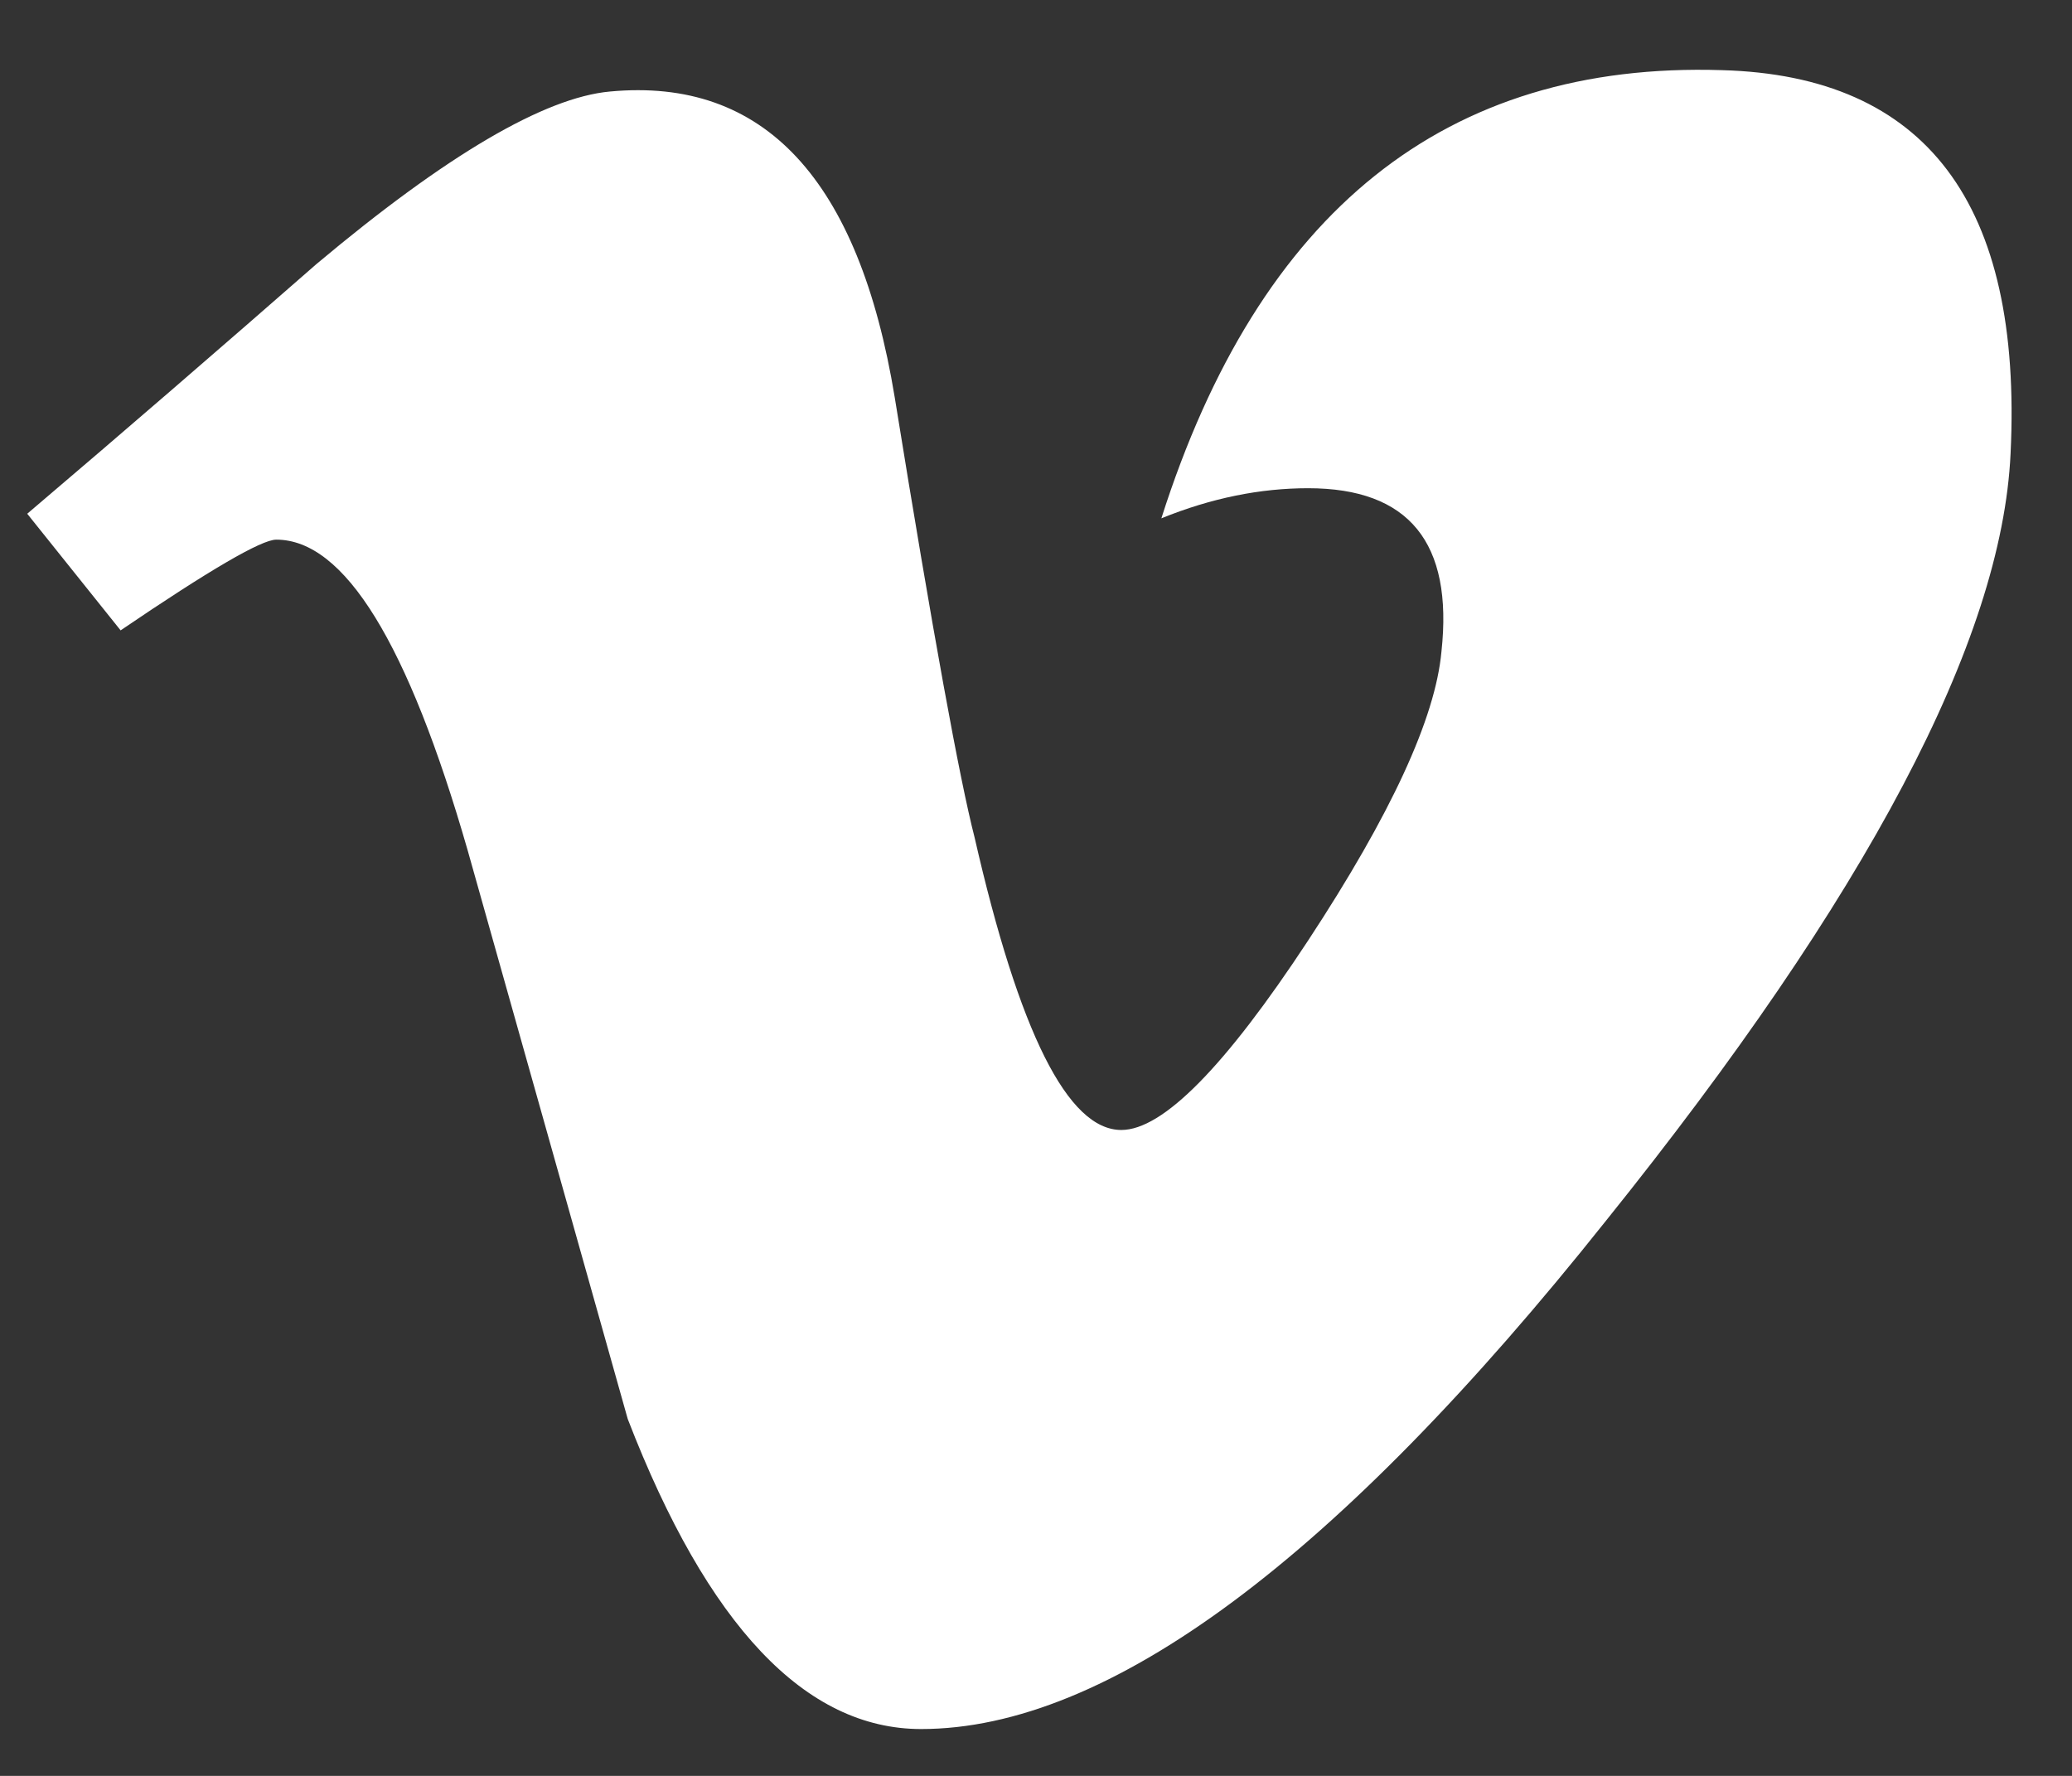 <?xml version="1.0" encoding="UTF-8" standalone="no"?>
<svg
   width="28"
   height="24"
   viewBox="0 0 28 24"
   fill="none"
   version="1.1"
   id="svg4"
   sodipodi:docname="Vimeo.svg"
   xmlns:inkscape="http://www.inkscape.org/namespaces/inkscape"
   xmlns:sodipodi="http://sodipodi.sourceforge.net/DTD/sodipodi-0.dtd"
   xmlns="http://www.w3.org/2000/svg"
   xmlns:svg="http://www.w3.org/2000/svg">
  <rect x="0" y="0" width="28" height="24" fill="#333333" stroke="none"/>
  <defs
     id="defs8" />
  <sodipodi:namedview
     id="namedview6"
     pagecolor="#ffffff"
     bordercolor="#000000"
     borderopacity="0.25"
     inkscape:showpageshadow="2"
     inkscape:pageopacity="0.0"
     inkscape:pagecheckerboard="0"
     inkscape:deskcolor="#d1d1d1" />
  <path
     d="M27.17 6.128C27.054 8.655 25.228 12.109 21.706 16.493C18.06 21.077 14.972 23.367 12.447 23.367C10.886 23.367 9.563 21.974 8.483 19.177C7.76 16.612 7.041 14.047 6.319 11.489C5.514 8.691 4.654 7.293 3.733 7.293C3.533 7.293 2.834 7.701 1.63 8.519L0.368 6.943C1.689 5.82 2.992 4.693 4.277 3.568C6.036 2.092 7.359 1.318 8.242 1.237C10.323 1.041 11.607 2.421 12.091 5.371C12.606 8.557 12.969 10.537 13.169 11.313C13.772 13.954 14.431 15.271 15.153 15.271C15.713 15.271 16.555 14.418 17.677 12.711C18.8 11.002 19.397 9.703 19.479 8.807C19.64 7.332 19.039 6.598 17.677 6.598C17.035 6.598 16.373 6.729 15.694 7.005C17.018 2.85 19.541 0.83 23.268 0.948C26.029 1.023 27.333 2.752 27.17 6.128Z"
     fill="white"
     id="path2" />
</svg>
